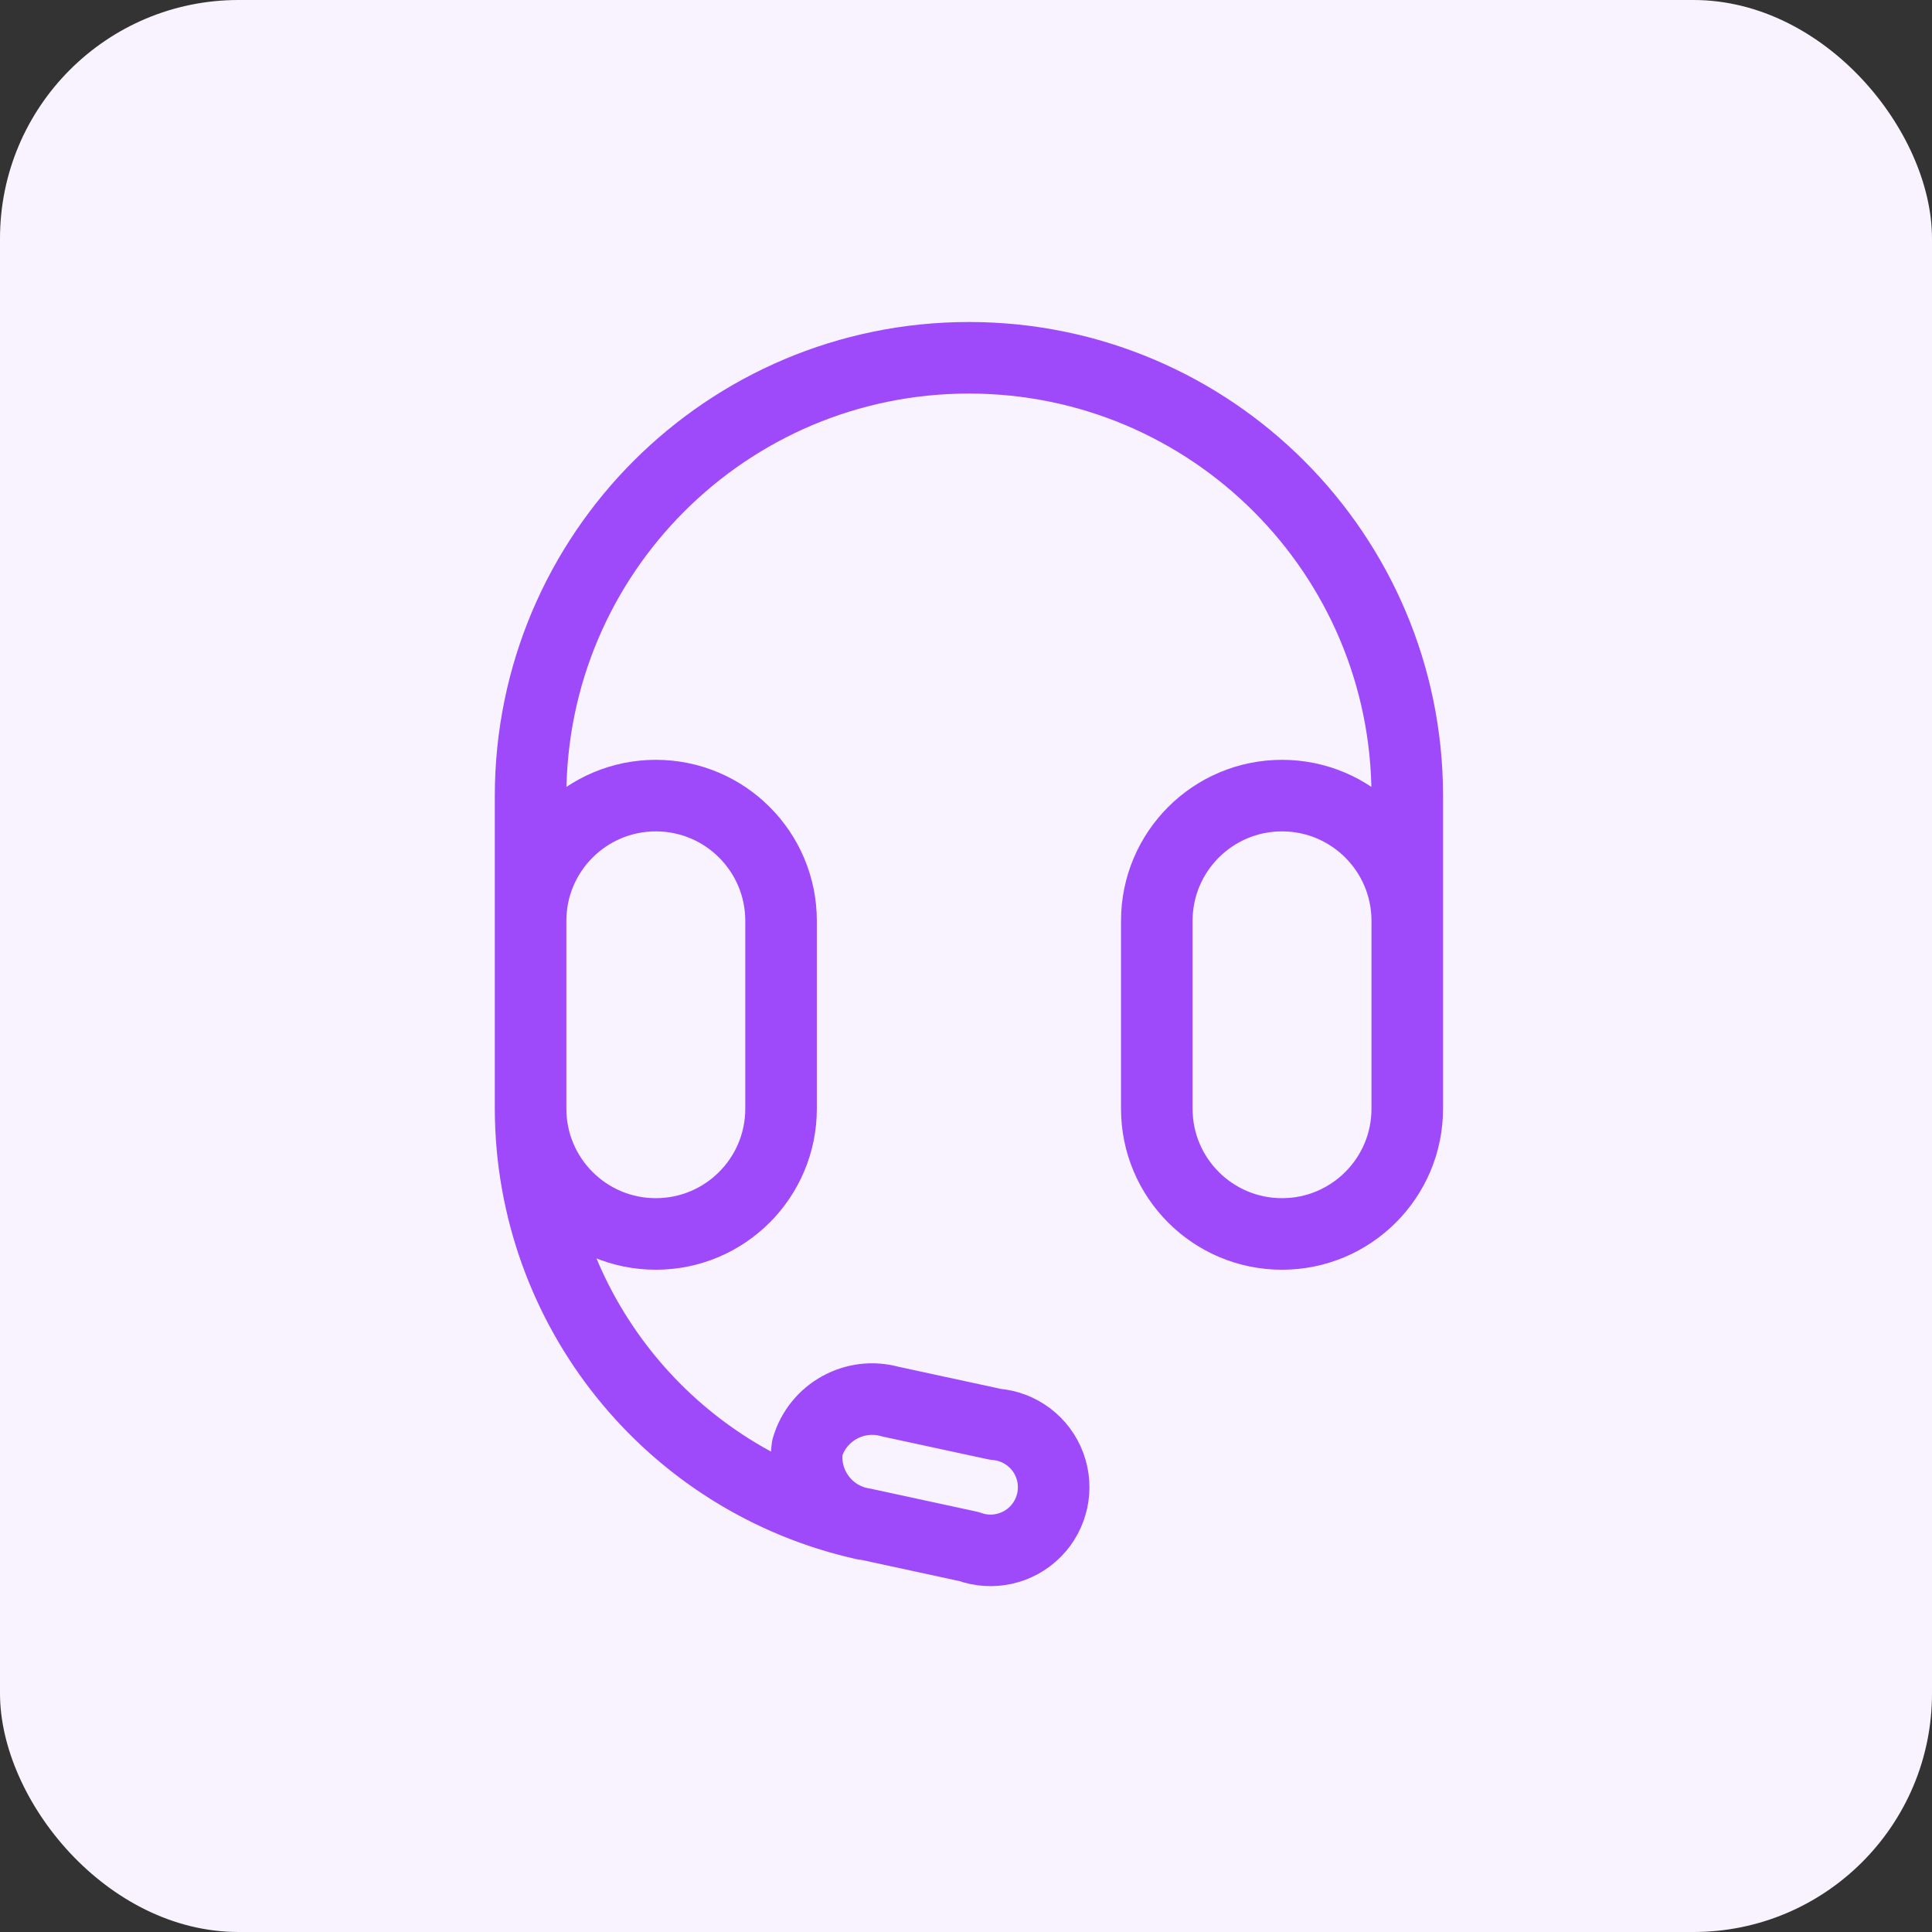<svg width="81" height="81" viewBox="0 0 81 81" fill="none" xmlns="http://www.w3.org/2000/svg">
<rect x="0" y="0" width="81" height="81" fill="#333333" stroke="none"/>
<rect width="81" height="81" rx="10" fill="#F8F3FF"/>
<path d="M22.245 38.628V33.377C22.245 23.228 30.473 15 40.623 15C50.772 15 59 23.228 59 33.377V38.628M22.245 46.504C22.271 54.857 28.074 62.079 36.225 63.902M33.847 60.692C33.627 62.228 34.688 63.654 36.222 63.887L40.623 64.84C41.592 65.193 42.678 64.951 43.406 64.219C44.133 63.487 44.369 62.4 44.01 61.432C43.651 60.465 42.762 59.795 41.733 59.715L37.336 58.765C35.841 58.342 34.285 59.201 33.847 60.692ZM53.749 51.734C56.649 51.734 59 49.383 59 46.483V38.607C59 35.707 56.649 33.356 53.749 33.356C50.849 33.356 48.499 35.707 48.499 38.607V46.483C48.499 49.383 50.849 51.734 53.749 51.734ZM27.496 51.734C30.396 51.734 32.746 49.383 32.746 46.483V38.607C32.746 35.707 30.396 33.356 27.496 33.356C24.596 33.356 22.245 35.707 22.245 38.607V46.483C22.245 49.383 24.596 51.734 27.496 51.734Z" stroke="#9E4AFA" stroke-width="3" stroke-linecap="round" stroke-linejoin="round"/>
</svg>
